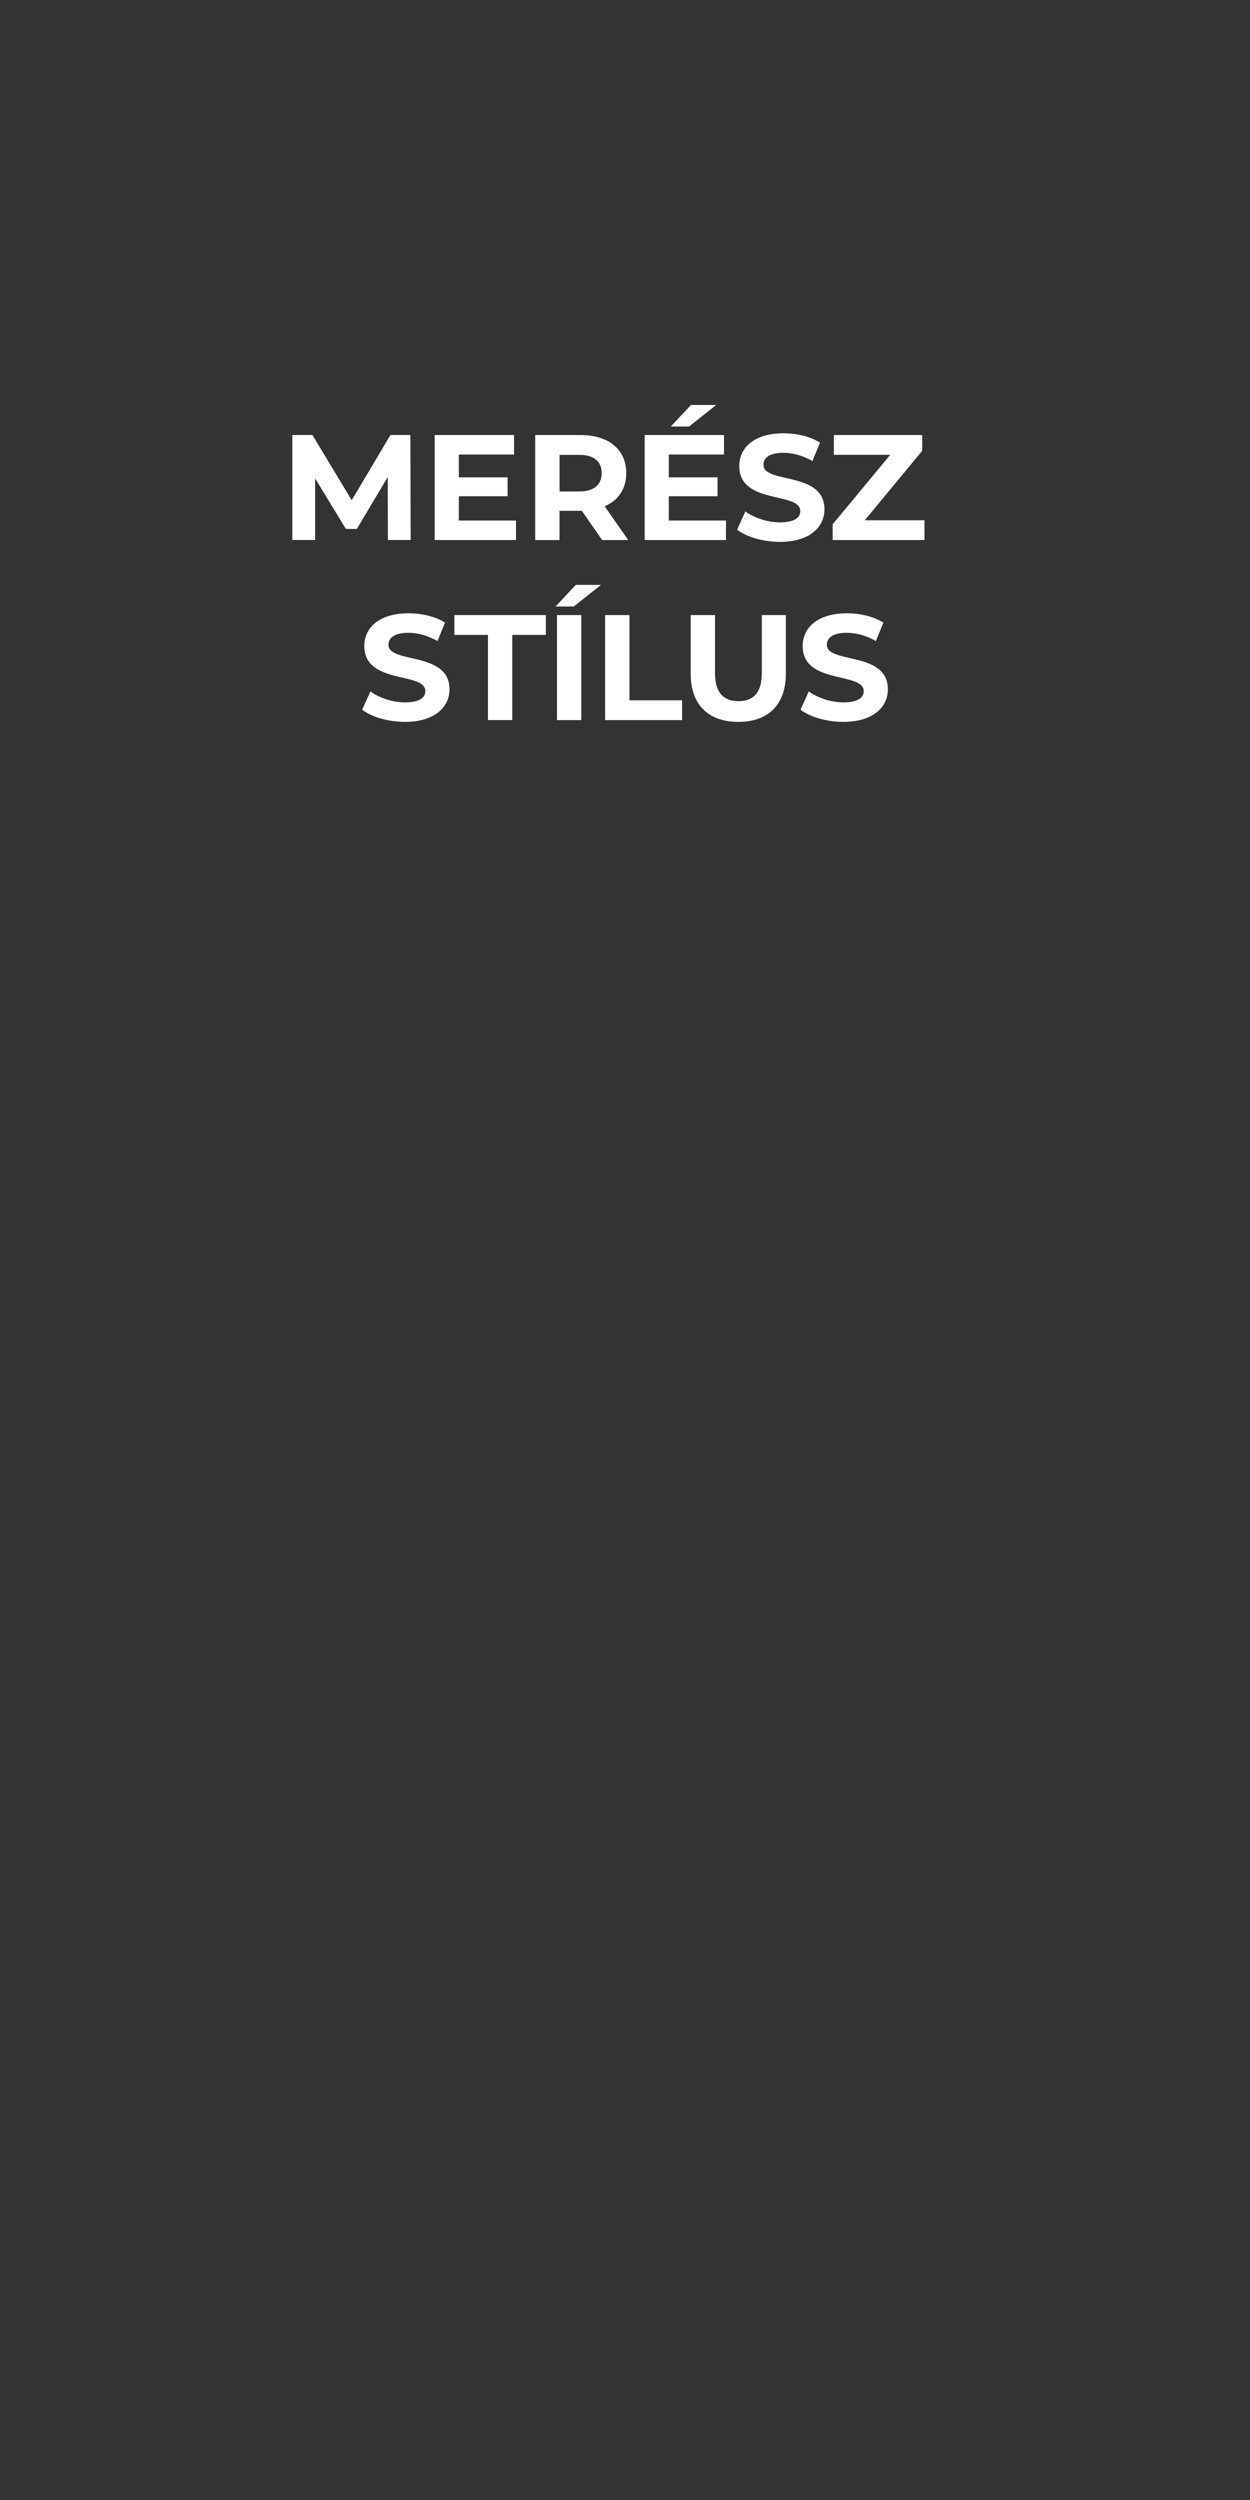 <?xml version="1.0" encoding="utf-8"?>
<!-- Generator: Adobe Illustrator 27.3.1, SVG Export Plug-In . SVG Version: 6.00 Build 0)  -->
<svg version="1.1" id="Layer_1" xmlns="http://www.w3.org/2000/svg" xmlns:xlink="http://www.w3.org/1999/xlink" x="0px" y="0px"
	 viewBox="0 0 300 600" style="enable-background:new 0 0 300 600;" xml:space="preserve">
<rect x="0" y="0" width="300" height="600" fill="#333333" stroke="none"/>
<style type="text/css">
	.st0{fill:#FFFFFF;}
</style>
<g>
	<path class="st0" d="M93.1,129.61l-0.04-15.12l-7.42,12.45h-2.63l-7.38-12.13v14.79h-5.47v-25.2h4.82l9.43,15.66l9.29-15.66h4.79
		l0.07,25.2H93.1z"/>
	<path class="st0" d="M123.84,124.93v4.68h-19.51v-25.2h19.04v4.68h-13.25v5.47h11.7v4.54h-11.7v5.83H123.84z"/>
	<path class="st0" d="M144.51,129.61l-4.86-7.02h-0.29h-5.08v7.02h-5.83v-25.2h10.91c6.73,0,10.94,3.49,10.94,9.14
		c0,3.78-1.91,6.55-5.18,7.96l5.65,8.1H144.51z M139.04,109.17h-4.75v8.78h4.75c3.56,0,5.36-1.66,5.36-4.39
		C144.4,110.79,142.6,109.17,139.04,109.17z"/>
	<path class="st0" d="M174.23,124.93v4.68h-19.51v-25.2h19.04v4.68h-13.25v5.47h11.7v4.54h-11.7v5.83H174.23z M165.37,102.37h-4.39
		l4.86-5.18h6.05L165.37,102.37z"/>
	<path class="st0" d="M176.91,127.13l1.98-4.39c2.12,1.55,5.29,2.63,8.32,2.63c3.46,0,4.86-1.15,4.86-2.7
		c0-4.72-14.65-1.48-14.65-10.83c0-4.28,3.46-7.85,10.62-7.85c3.17,0,6.41,0.76,8.75,2.23l-1.8,4.43c-2.34-1.33-4.75-1.98-6.98-1.98
		c-3.46,0-4.79,1.3-4.79,2.88c0,4.64,14.65,1.44,14.65,10.69c0,4.21-3.49,7.81-10.69,7.81
		C183.17,130.05,179.14,128.86,176.91,127.13z"/>
	<path class="st0" d="M221.87,124.86v4.75h-22.03v-3.78l13.82-16.67h-13.53v-4.75h21.2v3.78l-13.79,16.67H221.87z"/>
	<path class="st0" d="M86.92,170.33l1.98-4.39c2.12,1.55,5.29,2.63,8.32,2.63c3.46,0,4.86-1.15,4.86-2.7
		c0-4.71-14.65-1.48-14.65-10.83c0-4.28,3.46-7.85,10.62-7.85c3.17,0,6.41,0.76,8.75,2.23l-1.8,4.43c-2.34-1.33-4.75-1.98-6.98-1.98
		c-3.46,0-4.79,1.3-4.79,2.88c0,4.64,14.65,1.44,14.65,10.69c0,4.21-3.49,7.81-10.69,7.81C93.18,173.25,89.15,172.06,86.92,170.33z"
		/>
	<path class="st0" d="M117.11,152.37h-8.06v-4.75H131v4.75h-8.06v20.45h-5.83V152.37z"/>
	<path class="st0" d="M138.18,140.38h6.05l-6.52,5.18h-4.39L138.18,140.38z M133.68,147.62h5.83v25.2h-5.83V147.62z"/>
	<path class="st0" d="M145.24,147.62h5.83v20.45h12.63v4.75h-18.47V147.62z"/>
	<path class="st0" d="M165.77,161.73v-14.11h5.83v13.89c0,4.79,2.09,6.77,5.62,6.77c3.56,0,5.62-1.98,5.62-6.77v-13.89h5.76v14.11
		c0,7.42-4.25,11.52-11.41,11.52S165.77,169.14,165.77,161.73z"/>
	<path class="st0" d="M192.13,170.33l1.98-4.39c2.12,1.55,5.29,2.63,8.32,2.63c3.46,0,4.86-1.15,4.86-2.7
		c0-4.71-14.65-1.48-14.65-10.83c0-4.28,3.46-7.85,10.62-7.85c3.17,0,6.41,0.76,8.75,2.23l-1.8,4.43c-2.34-1.33-4.75-1.98-6.98-1.98
		c-3.46,0-4.79,1.3-4.79,2.88c0,4.64,14.65,1.44,14.65,10.69c0,4.21-3.49,7.81-10.69,7.81
		C198.39,173.25,194.36,172.06,192.13,170.33z"/>
</g>
</svg>
